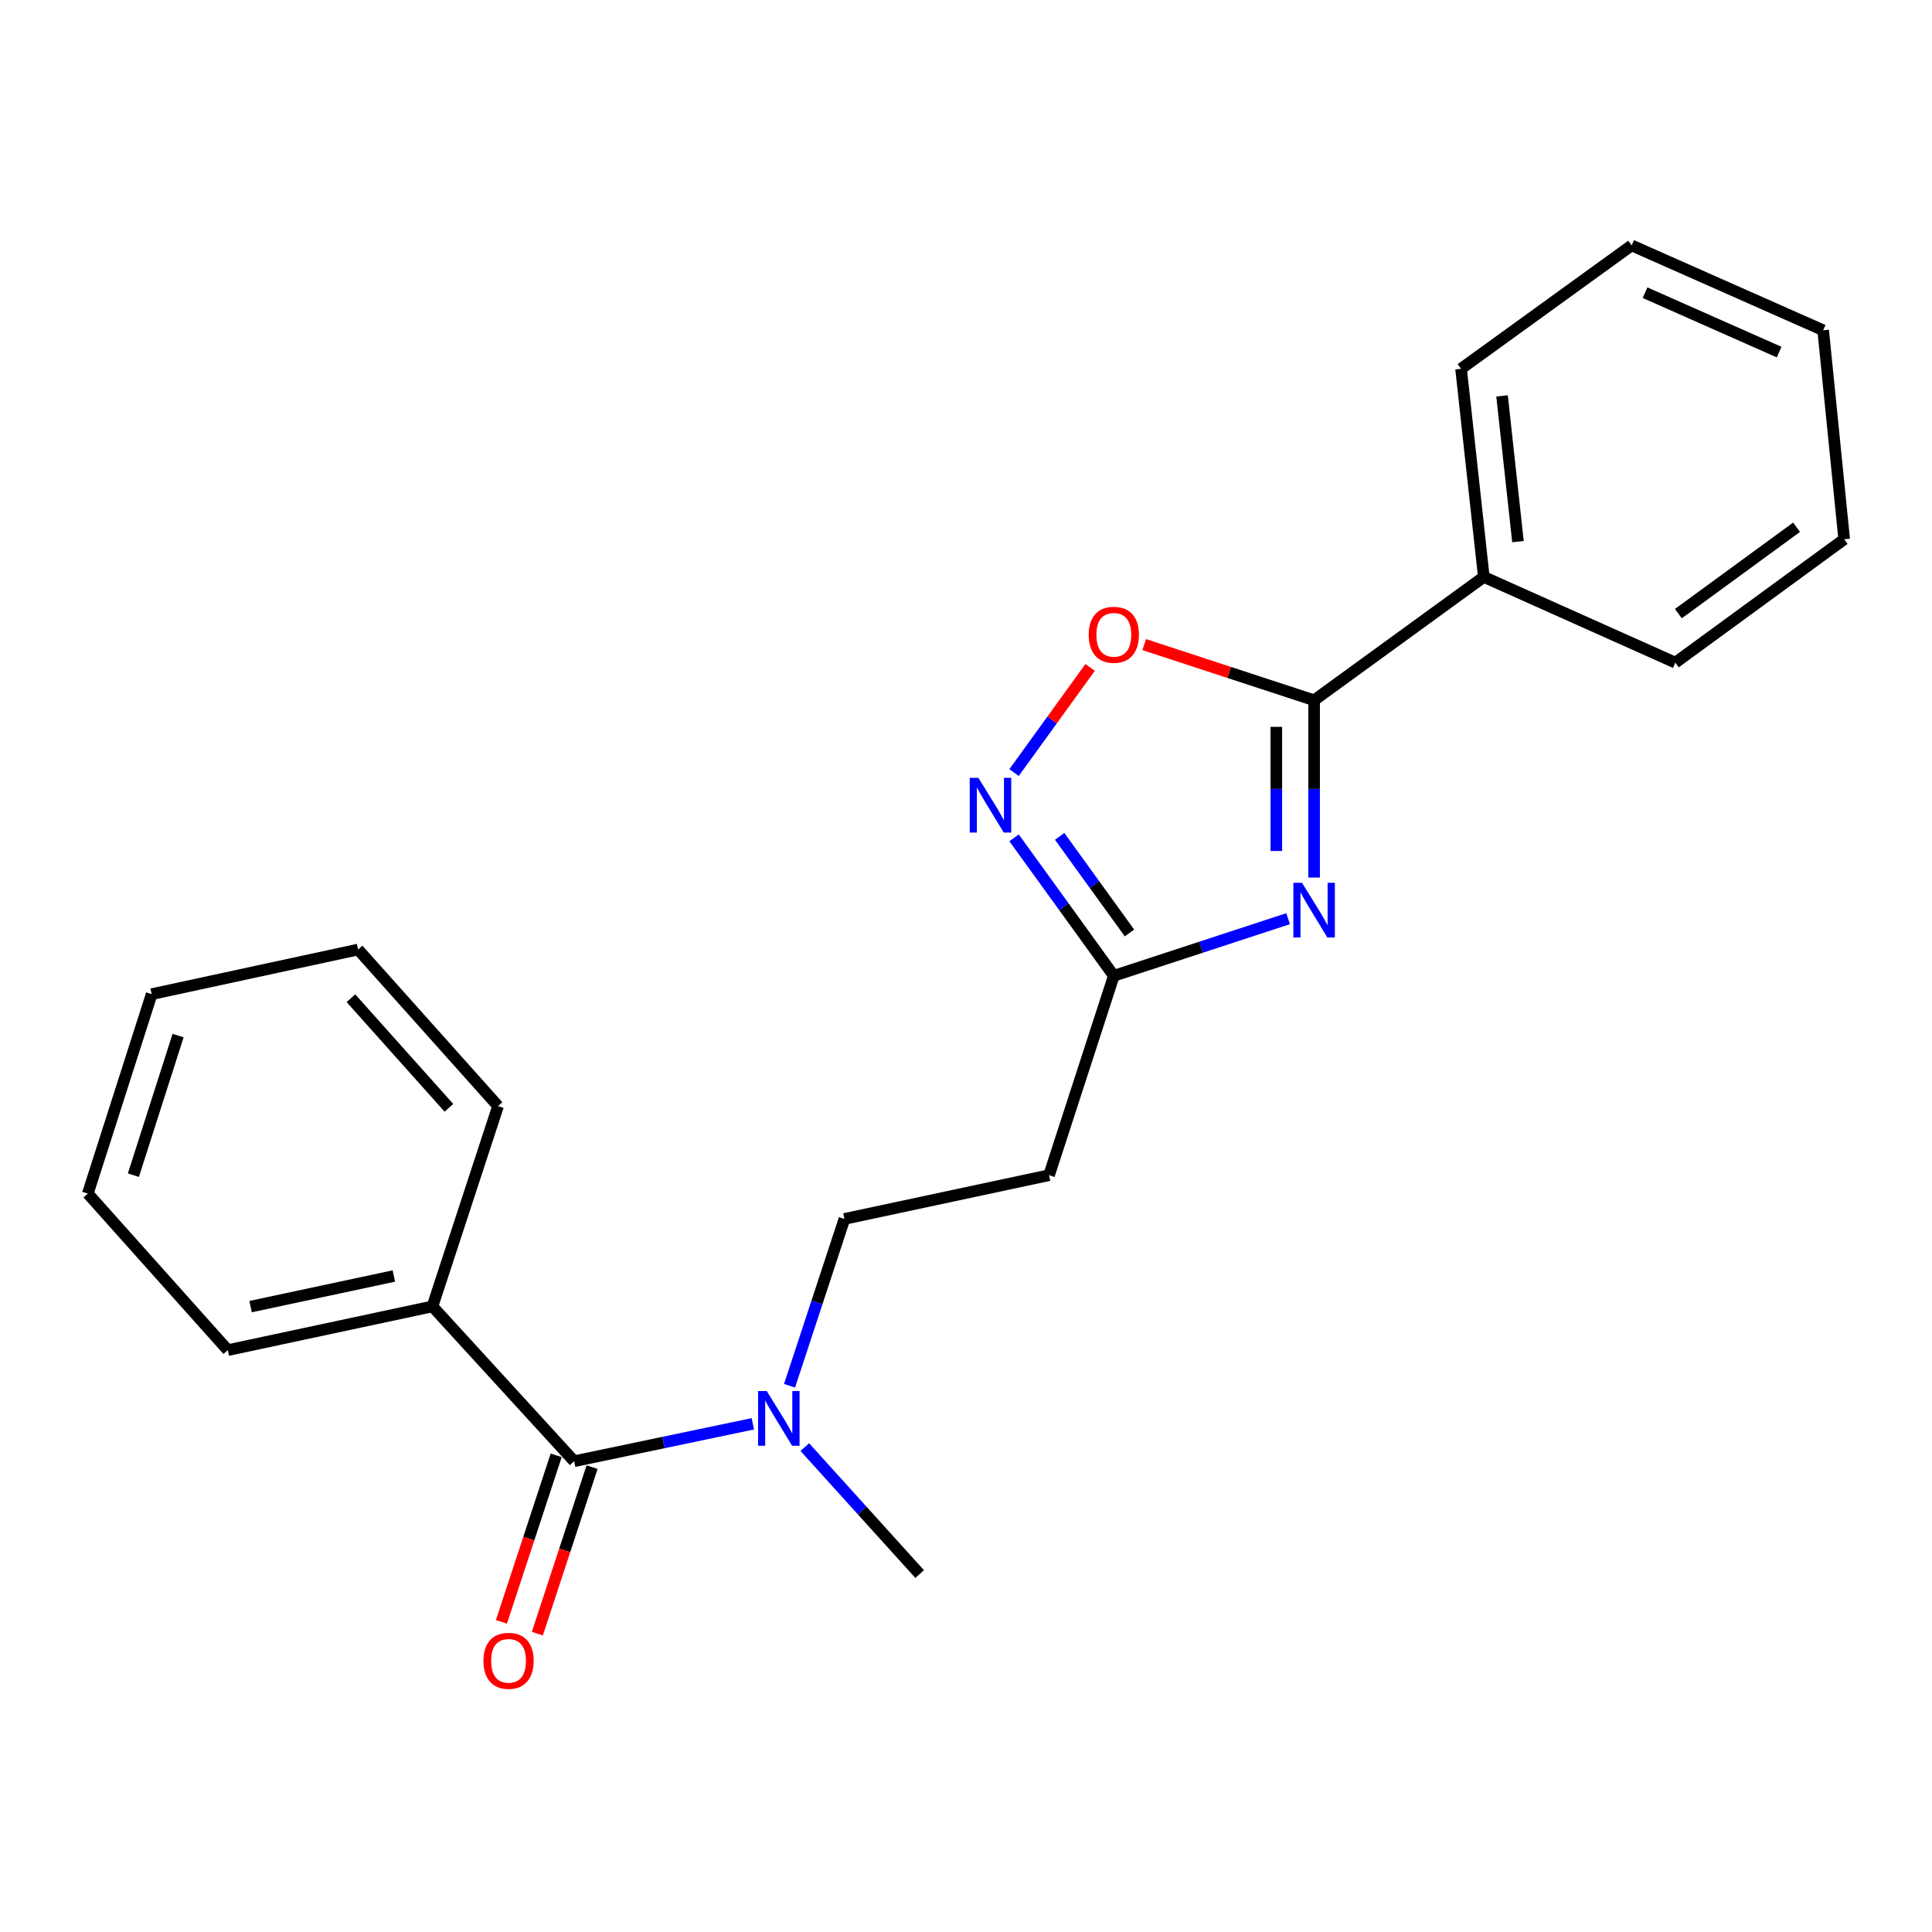 <?xml version='1.0' encoding='iso-8859-1'?>
<svg version='1.1' baseProfile='full'
              xmlns='http://www.w3.org/2000/svg'
                      xmlns:rdkit='http://www.rdkit.org/xml'
                      xmlns:xlink='http://www.w3.org/1999/xlink'
                  xml:space='preserve'
width='1000px' height='1000px' viewBox='0 0 1000 1000'>
<!-- END OF HEADER -->
<rect style='opacity:1.0;fill:#FFFFFF;stroke:none' width='1000' height='1000' x='0' y='0'> </rect>
<path class='bond-0' d='M 680.184,454.223 L 680.184,408.34' style='fill:none;fill-rule:evenodd;stroke:#0000FF;stroke-width:6px;stroke-linecap:butt;stroke-linejoin:miter;stroke-opacity:1' />
<path class='bond-0' d='M 680.184,408.34 L 680.184,362.457' style='fill:none;fill-rule:evenodd;stroke:#000000;stroke-width:6px;stroke-linecap:butt;stroke-linejoin:miter;stroke-opacity:1' />
<path class='bond-0' d='M 660.622,440.458 L 660.622,408.34' style='fill:none;fill-rule:evenodd;stroke:#0000FF;stroke-width:6px;stroke-linecap:butt;stroke-linejoin:miter;stroke-opacity:1' />
<path class='bond-0' d='M 660.622,408.34 L 660.622,376.222' style='fill:none;fill-rule:evenodd;stroke:#000000;stroke-width:6px;stroke-linecap:butt;stroke-linejoin:miter;stroke-opacity:1' />
<path class='bond-2' d='M 666.716,475.512 L 621.612,490.292' style='fill:none;fill-rule:evenodd;stroke:#0000FF;stroke-width:6px;stroke-linecap:butt;stroke-linejoin:miter;stroke-opacity:1' />
<path class='bond-2' d='M 621.612,490.292 L 576.507,505.071' style='fill:none;fill-rule:evenodd;stroke:#000000;stroke-width:6px;stroke-linecap:butt;stroke-linejoin:miter;stroke-opacity:1' />
<path class='bond-3' d='M 680.184,362.457 L 636.209,348.047' style='fill:none;fill-rule:evenodd;stroke:#000000;stroke-width:6px;stroke-linecap:butt;stroke-linejoin:miter;stroke-opacity:1' />
<path class='bond-3' d='M 636.209,348.047 L 592.235,333.638' style='fill:none;fill-rule:evenodd;stroke:#FF0000;stroke-width:6px;stroke-linecap:butt;stroke-linejoin:miter;stroke-opacity:1' />
<path class='bond-8' d='M 680.184,362.457 L 768.015,298.621' style='fill:none;fill-rule:evenodd;stroke:#000000;stroke-width:6px;stroke-linecap:butt;stroke-linejoin:miter;stroke-opacity:1' />
<path class='bond-1' d='M 524.878,433.657 L 550.693,469.364' style='fill:none;fill-rule:evenodd;stroke:#0000FF;stroke-width:6px;stroke-linecap:butt;stroke-linejoin:miter;stroke-opacity:1' />
<path class='bond-1' d='M 550.693,469.364 L 576.507,505.071' style='fill:none;fill-rule:evenodd;stroke:#000000;stroke-width:6px;stroke-linecap:butt;stroke-linejoin:miter;stroke-opacity:1' />
<path class='bond-1' d='M 548.475,432.908 L 566.545,457.903' style='fill:none;fill-rule:evenodd;stroke:#0000FF;stroke-width:6px;stroke-linecap:butt;stroke-linejoin:miter;stroke-opacity:1' />
<path class='bond-1' d='M 566.545,457.903 L 584.616,482.898' style='fill:none;fill-rule:evenodd;stroke:#000000;stroke-width:6px;stroke-linecap:butt;stroke-linejoin:miter;stroke-opacity:1' />
<path class='bond-22' d='M 524.879,399.889 L 544.561,372.668' style='fill:none;fill-rule:evenodd;stroke:#0000FF;stroke-width:6px;stroke-linecap:butt;stroke-linejoin:miter;stroke-opacity:1' />
<path class='bond-22' d='M 544.561,372.668 L 564.243,345.448' style='fill:none;fill-rule:evenodd;stroke:#FF0000;stroke-width:6px;stroke-linecap:butt;stroke-linejoin:miter;stroke-opacity:1' />
<path class='bond-5' d='M 576.507,505.071 L 542.992,608.28' style='fill:none;fill-rule:evenodd;stroke:#000000;stroke-width:6px;stroke-linecap:butt;stroke-linejoin:miter;stroke-opacity:1' />
<path class='bond-4' d='M 297.168,756.329 L 343.419,746.646' style='fill:none;fill-rule:evenodd;stroke:#000000;stroke-width:6px;stroke-linecap:butt;stroke-linejoin:miter;stroke-opacity:1' />
<path class='bond-4' d='M 343.419,746.646 L 389.67,736.963' style='fill:none;fill-rule:evenodd;stroke:#0000FF;stroke-width:6px;stroke-linecap:butt;stroke-linejoin:miter;stroke-opacity:1' />
<path class='bond-7' d='M 287.877,753.274 L 273.708,796.371' style='fill:none;fill-rule:evenodd;stroke:#000000;stroke-width:6px;stroke-linecap:butt;stroke-linejoin:miter;stroke-opacity:1' />
<path class='bond-7' d='M 273.708,796.371 L 259.539,839.468' style='fill:none;fill-rule:evenodd;stroke:#FF0000;stroke-width:6px;stroke-linecap:butt;stroke-linejoin:miter;stroke-opacity:1' />
<path class='bond-7' d='M 306.46,759.383 L 292.291,802.48' style='fill:none;fill-rule:evenodd;stroke:#000000;stroke-width:6px;stroke-linecap:butt;stroke-linejoin:miter;stroke-opacity:1' />
<path class='bond-7' d='M 292.291,802.48 L 278.122,845.578' style='fill:none;fill-rule:evenodd;stroke:#FF0000;stroke-width:6px;stroke-linecap:butt;stroke-linejoin:miter;stroke-opacity:1' />
<path class='bond-10' d='M 297.168,756.329 L 223.834,676.191' style='fill:none;fill-rule:evenodd;stroke:#000000;stroke-width:6px;stroke-linecap:butt;stroke-linejoin:miter;stroke-opacity:1' />
<path class='bond-9' d='M 542.992,608.28 L 437.077,630.917' style='fill:none;fill-rule:evenodd;stroke:#000000;stroke-width:6px;stroke-linecap:butt;stroke-linejoin:miter;stroke-opacity:1' />
<path class='bond-6' d='M 408.668,717.271 L 422.873,674.094' style='fill:none;fill-rule:evenodd;stroke:#0000FF;stroke-width:6px;stroke-linecap:butt;stroke-linejoin:miter;stroke-opacity:1' />
<path class='bond-6' d='M 422.873,674.094 L 437.077,630.917' style='fill:none;fill-rule:evenodd;stroke:#000000;stroke-width:6px;stroke-linecap:butt;stroke-linejoin:miter;stroke-opacity:1' />
<path class='bond-11' d='M 416.572,749.025 L 446.288,781.878' style='fill:none;fill-rule:evenodd;stroke:#0000FF;stroke-width:6px;stroke-linecap:butt;stroke-linejoin:miter;stroke-opacity:1' />
<path class='bond-11' d='M 446.288,781.878 L 476.004,814.731' style='fill:none;fill-rule:evenodd;stroke:#000000;stroke-width:6px;stroke-linecap:butt;stroke-linejoin:miter;stroke-opacity:1' />
<path class='bond-12' d='M 768.015,298.621 L 756.246,190.88' style='fill:none;fill-rule:evenodd;stroke:#000000;stroke-width:6px;stroke-linecap:butt;stroke-linejoin:miter;stroke-opacity:1' />
<path class='bond-12' d='M 785.696,280.335 L 777.457,204.917' style='fill:none;fill-rule:evenodd;stroke:#000000;stroke-width:6px;stroke-linecap:butt;stroke-linejoin:miter;stroke-opacity:1' />
<path class='bond-13' d='M 768.015,298.621 L 867.16,342.982' style='fill:none;fill-rule:evenodd;stroke:#000000;stroke-width:6px;stroke-linecap:butt;stroke-linejoin:miter;stroke-opacity:1' />
<path class='bond-14' d='M 223.834,676.191 L 117.898,698.829' style='fill:none;fill-rule:evenodd;stroke:#000000;stroke-width:6px;stroke-linecap:butt;stroke-linejoin:miter;stroke-opacity:1' />
<path class='bond-14' d='M 203.856,660.457 L 129.7,676.303' style='fill:none;fill-rule:evenodd;stroke:#000000;stroke-width:6px;stroke-linecap:butt;stroke-linejoin:miter;stroke-opacity:1' />
<path class='bond-15' d='M 223.834,676.191 L 257.795,572.515' style='fill:none;fill-rule:evenodd;stroke:#000000;stroke-width:6px;stroke-linecap:butt;stroke-linejoin:miter;stroke-opacity:1' />
<path class='bond-17' d='M 756.246,190.88 L 844.523,127.022' style='fill:none;fill-rule:evenodd;stroke:#000000;stroke-width:6px;stroke-linecap:butt;stroke-linejoin:miter;stroke-opacity:1' />
<path class='bond-16' d='M 867.16,342.982 L 954.545,279.124' style='fill:none;fill-rule:evenodd;stroke:#000000;stroke-width:6px;stroke-linecap:butt;stroke-linejoin:miter;stroke-opacity:1' />
<path class='bond-16' d='M 868.726,317.609 L 929.896,272.909' style='fill:none;fill-rule:evenodd;stroke:#000000;stroke-width:6px;stroke-linecap:butt;stroke-linejoin:miter;stroke-opacity:1' />
<path class='bond-18' d='M 117.898,698.829 L 45.455,617.789' style='fill:none;fill-rule:evenodd;stroke:#000000;stroke-width:6px;stroke-linecap:butt;stroke-linejoin:miter;stroke-opacity:1' />
<path class='bond-19' d='M 257.795,572.515 L 185.352,491.476' style='fill:none;fill-rule:evenodd;stroke:#000000;stroke-width:6px;stroke-linecap:butt;stroke-linejoin:miter;stroke-opacity:1' />
<path class='bond-19' d='M 232.345,573.396 L 181.635,516.669' style='fill:none;fill-rule:evenodd;stroke:#000000;stroke-width:6px;stroke-linecap:butt;stroke-linejoin:miter;stroke-opacity:1' />
<path class='bond-20' d='M 954.545,279.124 L 943.667,170.949' style='fill:none;fill-rule:evenodd;stroke:#000000;stroke-width:6px;stroke-linecap:butt;stroke-linejoin:miter;stroke-opacity:1' />
<path class='bond-23' d='M 844.523,127.022 L 943.667,170.949' style='fill:none;fill-rule:evenodd;stroke:#000000;stroke-width:6px;stroke-linecap:butt;stroke-linejoin:miter;stroke-opacity:1' />
<path class='bond-23' d='M 851.47,151.496 L 920.871,182.245' style='fill:none;fill-rule:evenodd;stroke:#000000;stroke-width:6px;stroke-linecap:butt;stroke-linejoin:miter;stroke-opacity:1' />
<path class='bond-24' d='M 45.455,617.789 L 78.503,514.57' style='fill:none;fill-rule:evenodd;stroke:#000000;stroke-width:6px;stroke-linecap:butt;stroke-linejoin:miter;stroke-opacity:1' />
<path class='bond-24' d='M 69.042,608.271 L 92.175,536.017' style='fill:none;fill-rule:evenodd;stroke:#000000;stroke-width:6px;stroke-linecap:butt;stroke-linejoin:miter;stroke-opacity:1' />
<path class='bond-21' d='M 185.352,491.476 L 78.503,514.57' style='fill:none;fill-rule:evenodd;stroke:#000000;stroke-width:6px;stroke-linecap:butt;stroke-linejoin:miter;stroke-opacity:1' />
<path  class='atom-0' d='M 673.924 456.939
L 683.204 471.939
Q 684.124 473.419, 685.604 476.099
Q 687.084 478.779, 687.164 478.939
L 687.164 456.939
L 690.924 456.939
L 690.924 485.259
L 687.044 485.259
L 677.084 468.859
Q 675.924 466.939, 674.684 464.739
Q 673.484 462.539, 673.124 461.859
L 673.124 485.259
L 669.444 485.259
L 669.444 456.939
L 673.924 456.939
' fill='#0000FF'/>
<path  class='atom-2' d='M 506.412 402.613
L 515.692 417.613
Q 516.612 419.093, 518.092 421.773
Q 519.572 424.453, 519.652 424.613
L 519.652 402.613
L 523.412 402.613
L 523.412 430.933
L 519.532 430.933
L 509.572 414.533
Q 508.412 412.613, 507.172 410.413
Q 505.972 408.213, 505.612 407.533
L 505.612 430.933
L 501.932 430.933
L 501.932 402.613
L 506.412 402.613
' fill='#0000FF'/>
<path  class='atom-4' d='M 563.507 328.565
Q 563.507 321.765, 566.867 317.965
Q 570.227 314.165, 576.507 314.165
Q 582.787 314.165, 586.147 317.965
Q 589.507 321.765, 589.507 328.565
Q 589.507 335.445, 586.107 339.365
Q 582.707 343.245, 576.507 343.245
Q 570.267 343.245, 566.867 339.365
Q 563.507 335.485, 563.507 328.565
M 576.507 340.045
Q 580.827 340.045, 583.147 337.165
Q 585.507 334.245, 585.507 328.565
Q 585.507 323.005, 583.147 320.205
Q 580.827 317.365, 576.507 317.365
Q 572.187 317.365, 569.827 320.165
Q 567.507 322.965, 567.507 328.565
Q 567.507 334.285, 569.827 337.165
Q 572.187 340.045, 576.507 340.045
' fill='#FF0000'/>
<path  class='atom-7' d='M 396.856 719.988
L 406.136 734.988
Q 407.056 736.468, 408.536 739.148
Q 410.016 741.828, 410.096 741.988
L 410.096 719.988
L 413.856 719.988
L 413.856 748.308
L 409.976 748.308
L 400.016 731.908
Q 398.856 729.988, 397.616 727.788
Q 396.416 725.588, 396.056 724.908
L 396.056 748.308
L 392.376 748.308
L 392.376 719.988
L 396.856 719.988
' fill='#0000FF'/>
<path  class='atom-8' d='M 250.229 859.639
Q 250.229 852.839, 253.589 849.039
Q 256.949 845.239, 263.229 845.239
Q 269.509 845.239, 272.869 849.039
Q 276.229 852.839, 276.229 859.639
Q 276.229 866.519, 272.829 870.439
Q 269.429 874.319, 263.229 874.319
Q 256.989 874.319, 253.589 870.439
Q 250.229 866.559, 250.229 859.639
M 263.229 871.119
Q 267.549 871.119, 269.869 868.239
Q 272.229 865.319, 272.229 859.639
Q 272.229 854.079, 269.869 851.279
Q 267.549 848.439, 263.229 848.439
Q 258.909 848.439, 256.549 851.239
Q 254.229 854.039, 254.229 859.639
Q 254.229 865.359, 256.549 868.239
Q 258.909 871.119, 263.229 871.119
' fill='#FF0000'/>
</svg>
